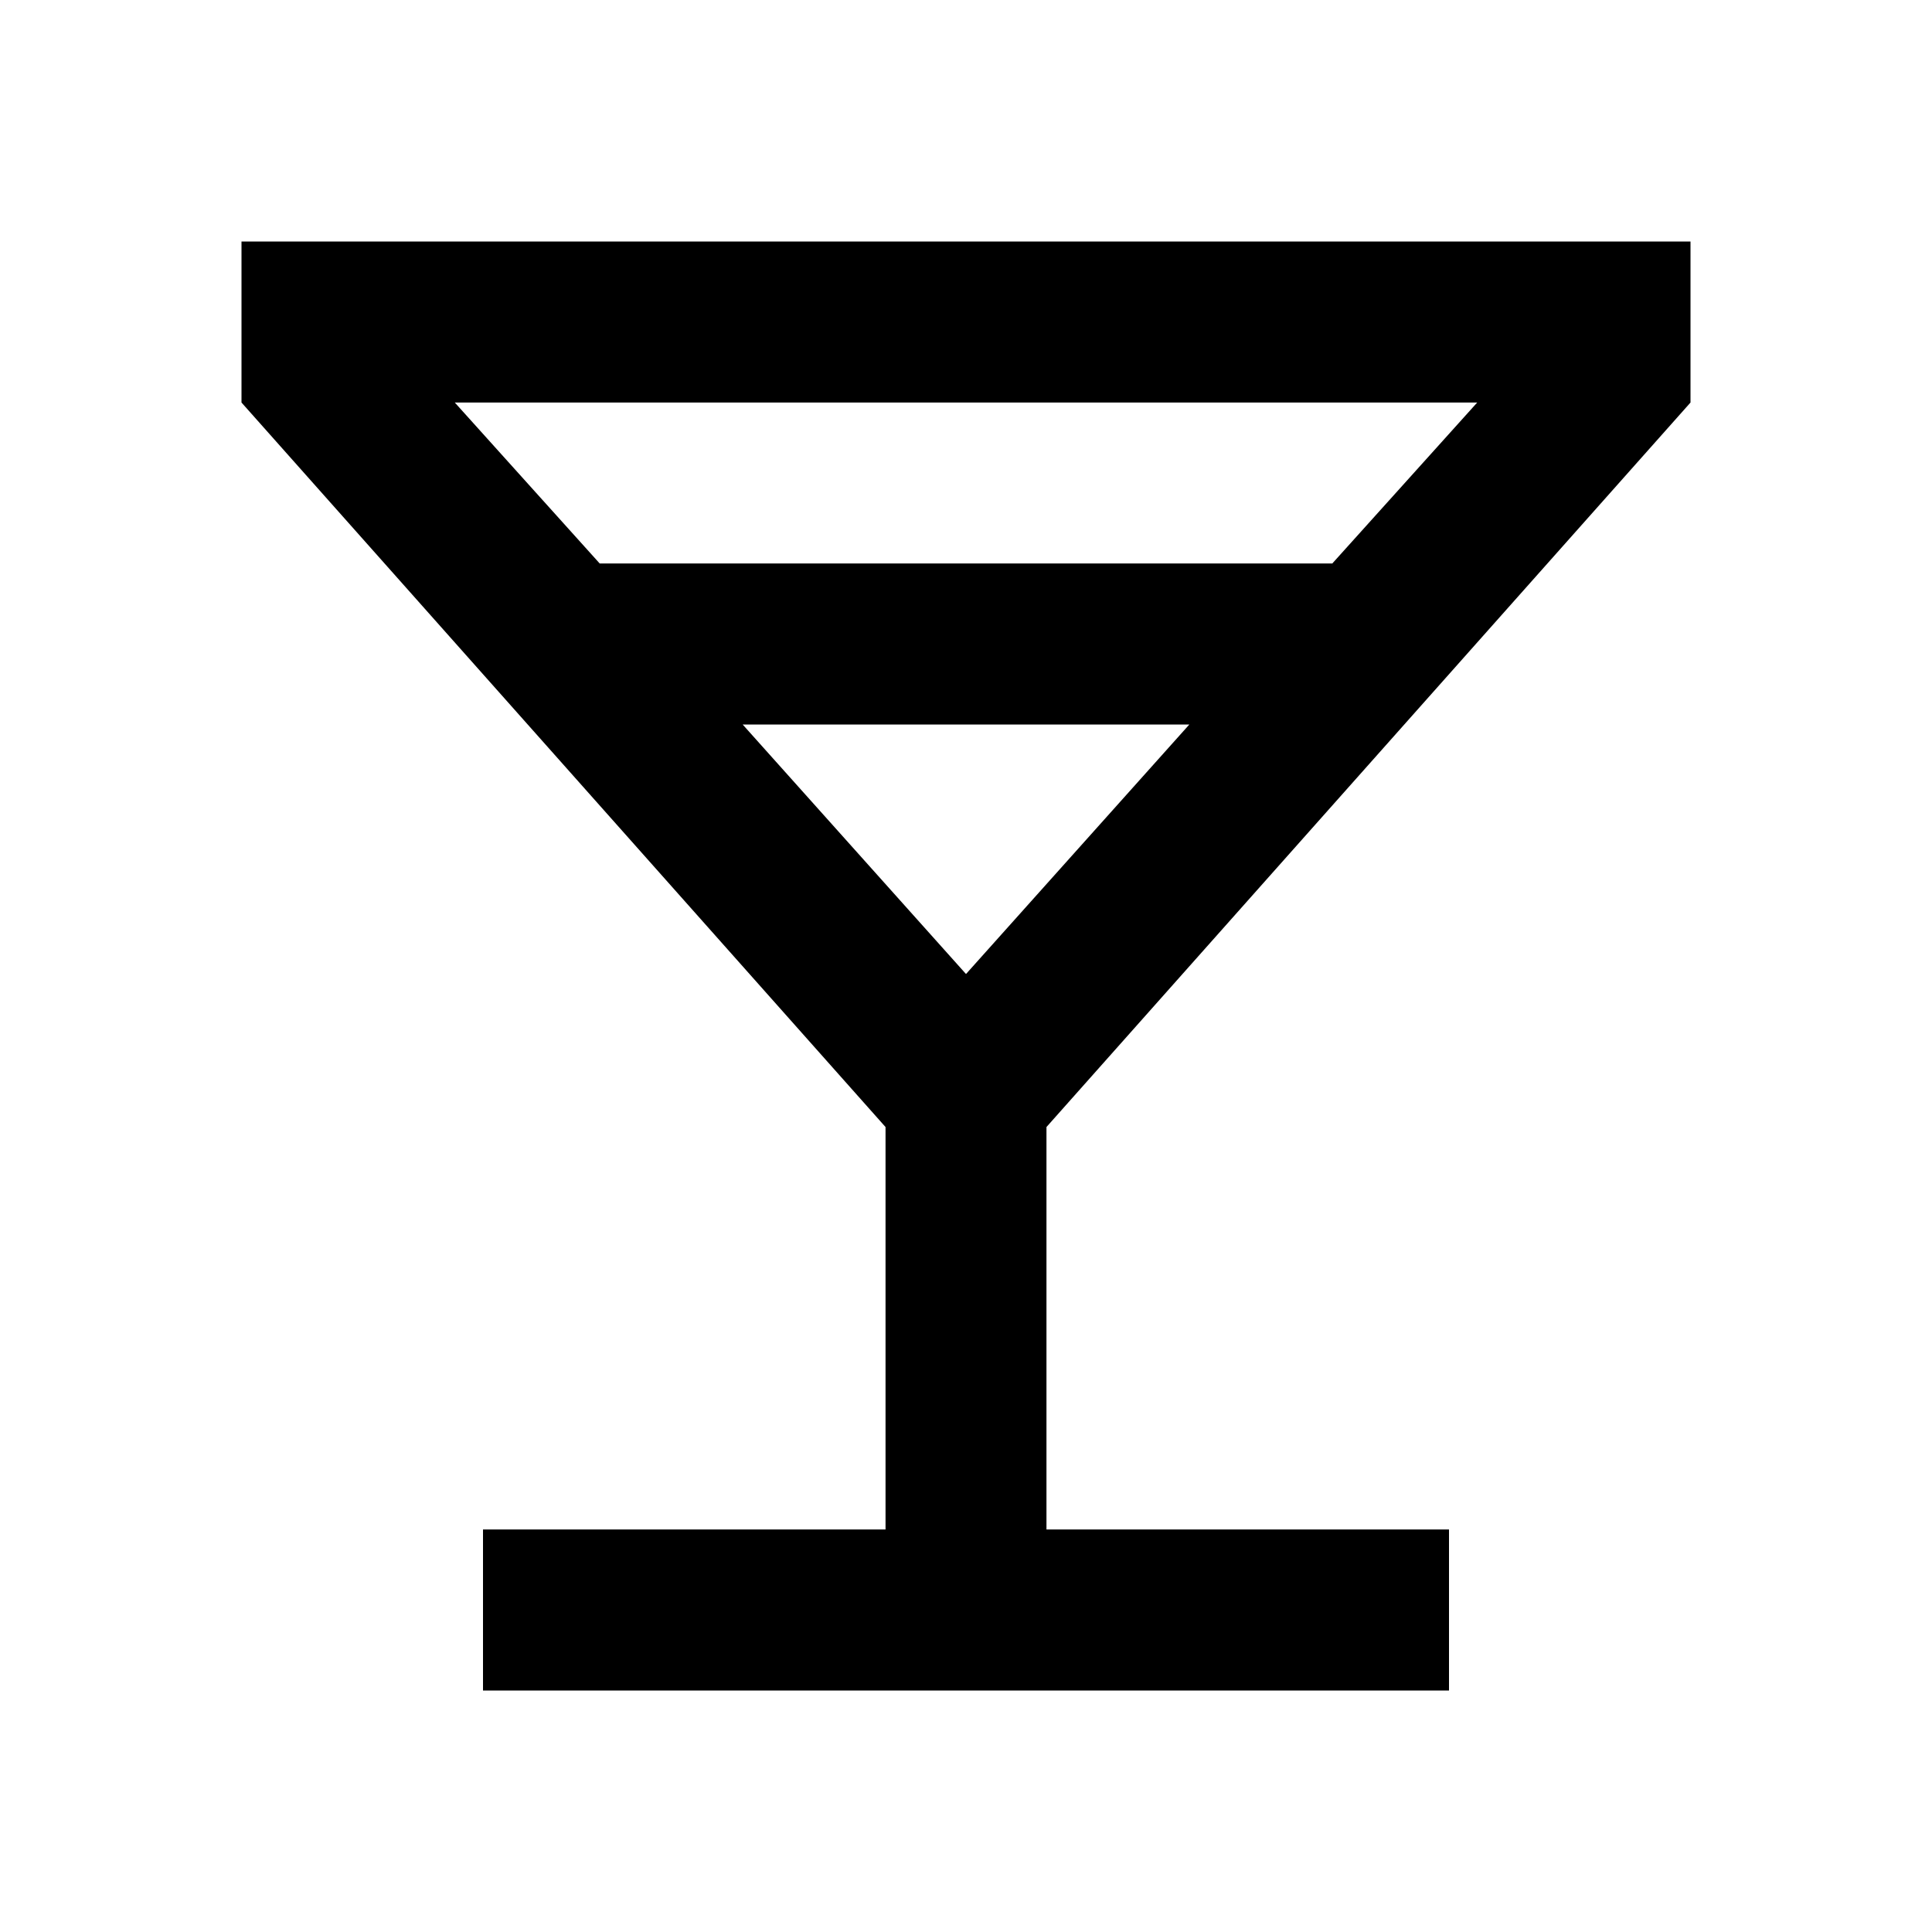 <svg width="20" height="20" viewBox="0 0 20 20" fill="none" xmlns="http://www.w3.org/2000/svg">
<path d="M5 17.5V15.833H9.167V11.667L2.5 4.167V2.5H17.5V4.167L10.833 11.667V15.833H15V17.5H5ZM6.208 5.833H13.792L15.292 4.167H4.708L6.208 5.833ZM10 10.083L12.312 7.5H7.688L10 10.083Z" fill="black"/>
</svg>
